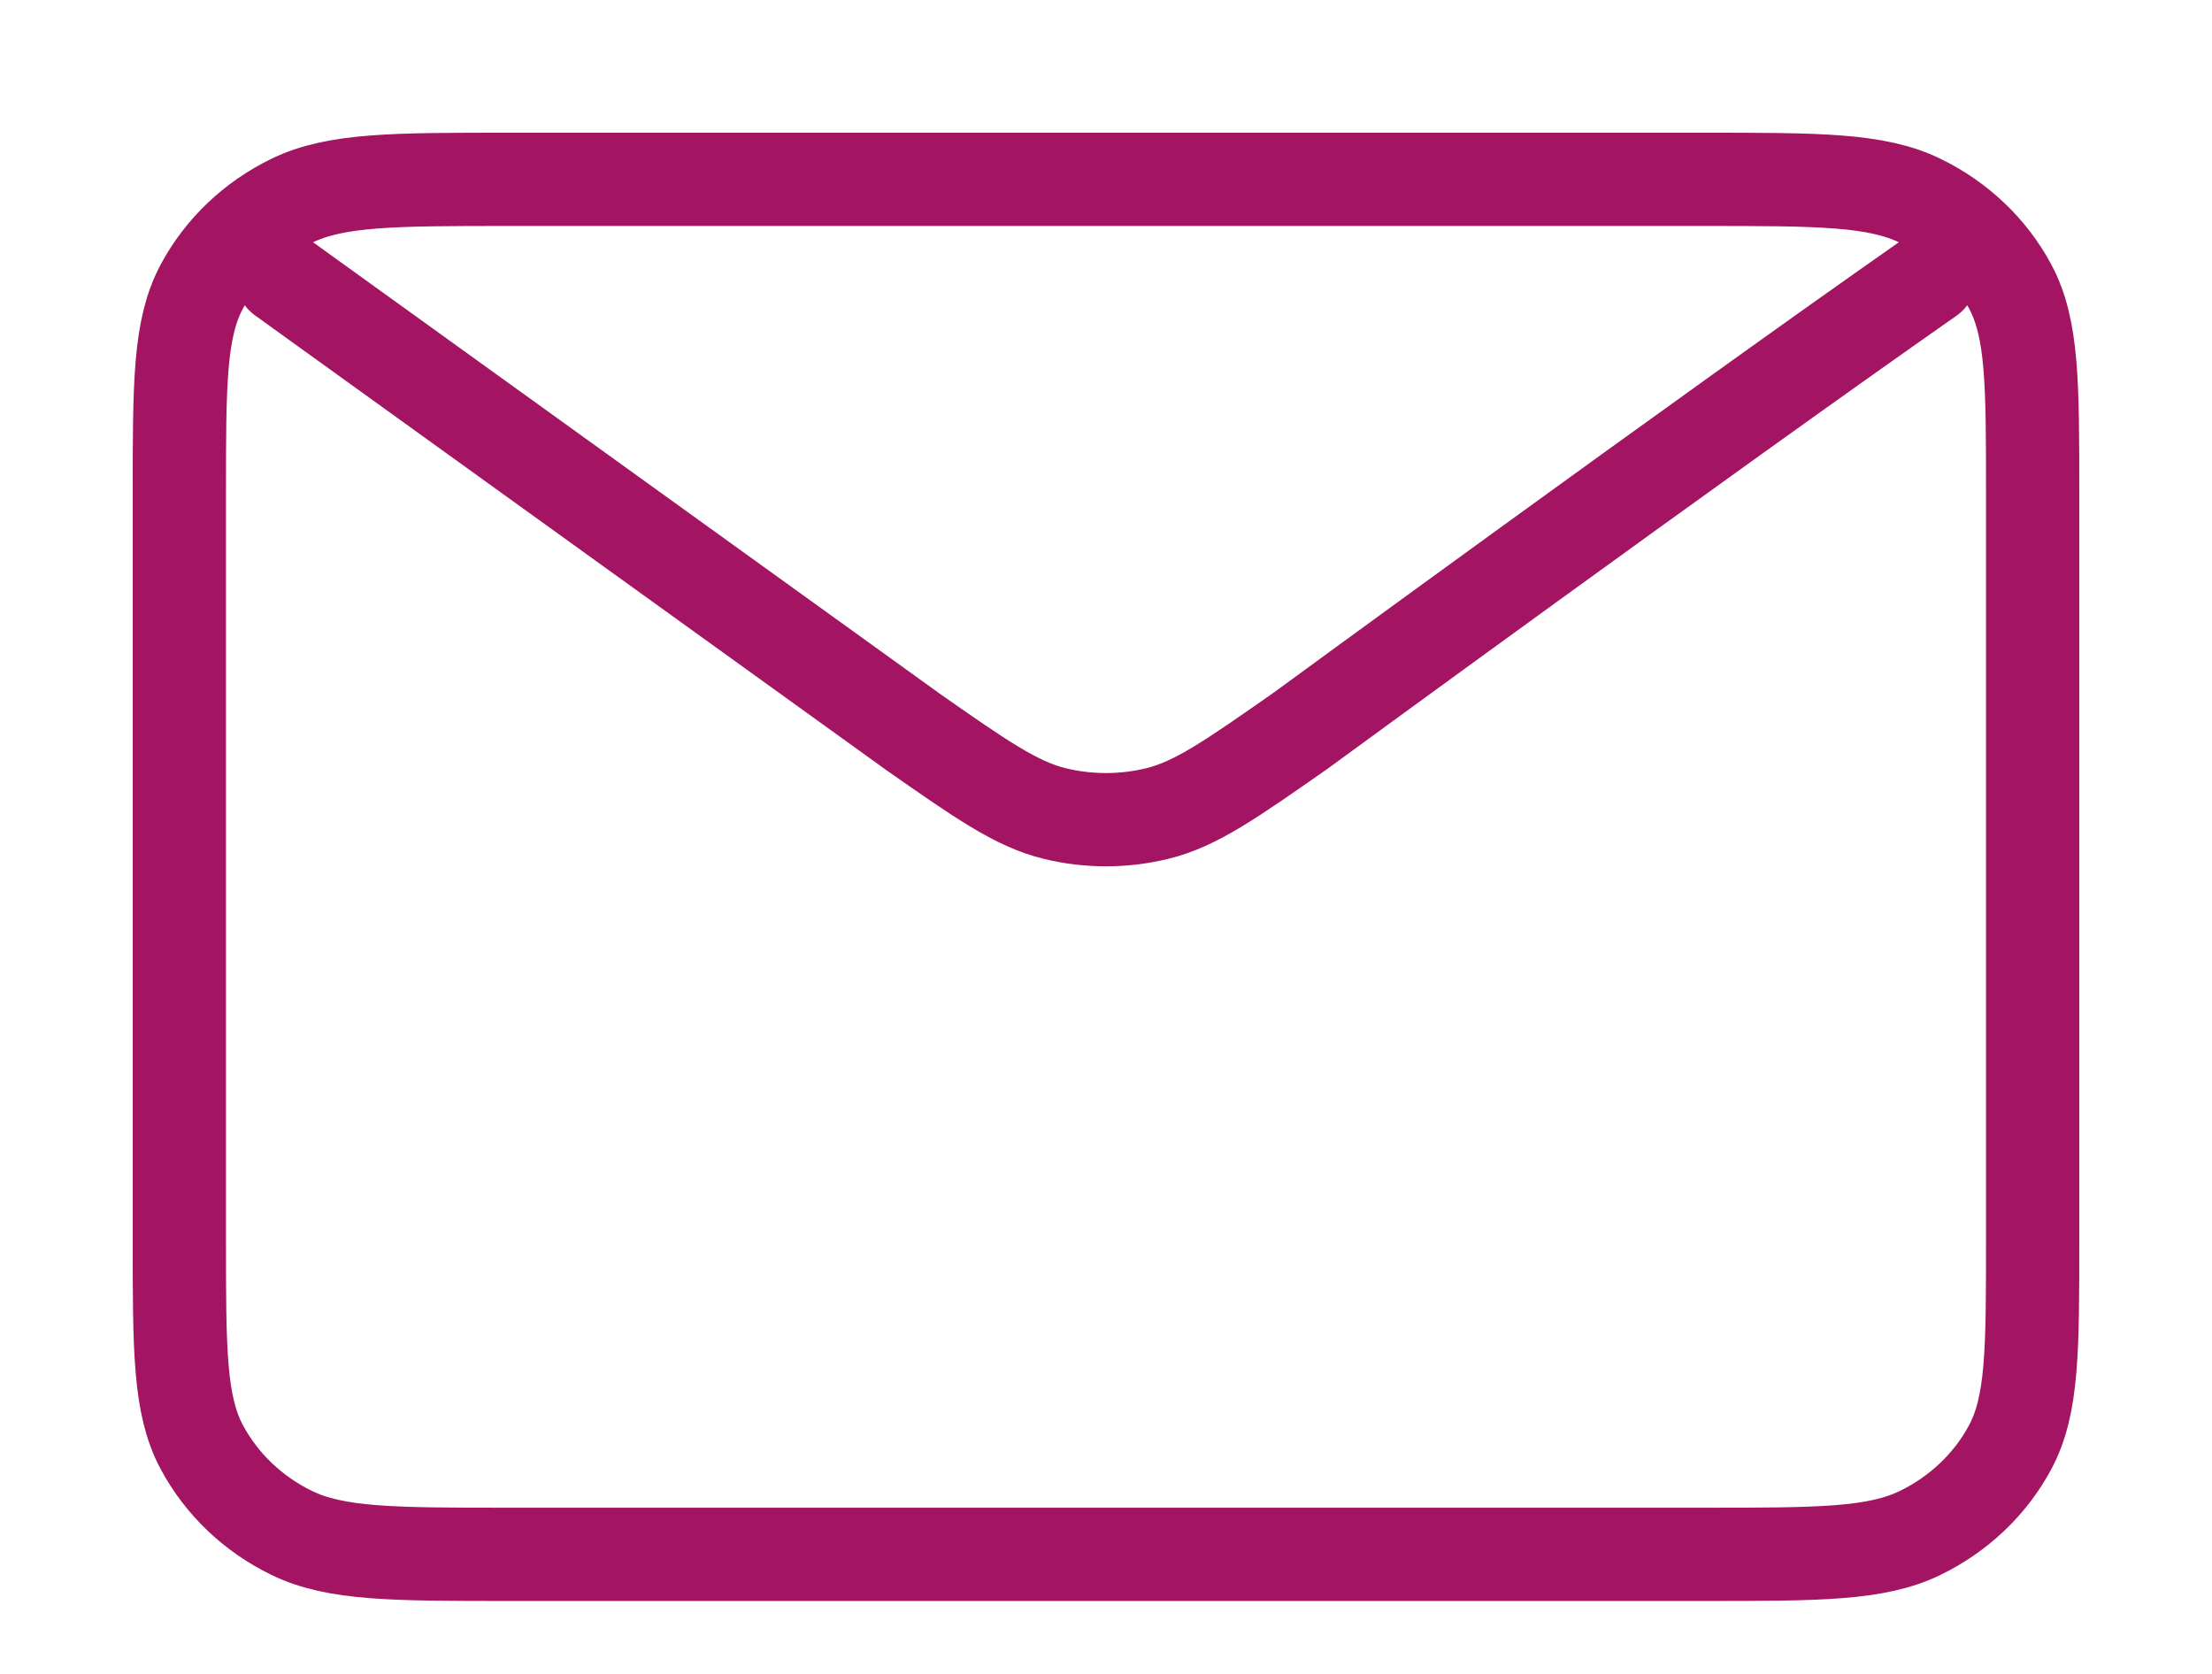 <?xml version="1.0" encoding="UTF-8"?> <svg xmlns="http://www.w3.org/2000/svg" width="37" height="28" viewBox="0 0 37 28" fill="none"><path d="M4.722 4.643L15.241 12.22L15.244 12.223C16.412 13.04 16.997 13.449 17.637 13.607C18.202 13.746 18.797 13.746 19.363 13.607C20.003 13.449 20.589 13.039 21.759 12.22C21.759 12.22 28.506 7.281 32.278 4.643M3 20.743V8.257C3 6.417 3 5.497 3.375 4.794C3.706 4.175 4.232 3.673 4.88 3.358C5.617 3 6.582 3 8.511 3H28.489C30.418 3 31.381 3 32.118 3.358C32.766 3.673 33.295 4.175 33.625 4.794C34 5.496 34 6.415 34 8.252V20.749C34 22.585 34 23.504 33.625 24.206C33.295 24.824 32.766 25.327 32.118 25.642C31.382 26 30.419 26 28.494 26H8.506C6.58 26 5.616 26 4.88 25.642C4.232 25.327 3.706 24.824 3.375 24.206C3 23.503 3 22.583 3 20.743Z" stroke="#A31463" stroke-width="1.56" stroke-linecap="round" stroke-linejoin="round"></path></svg> 
